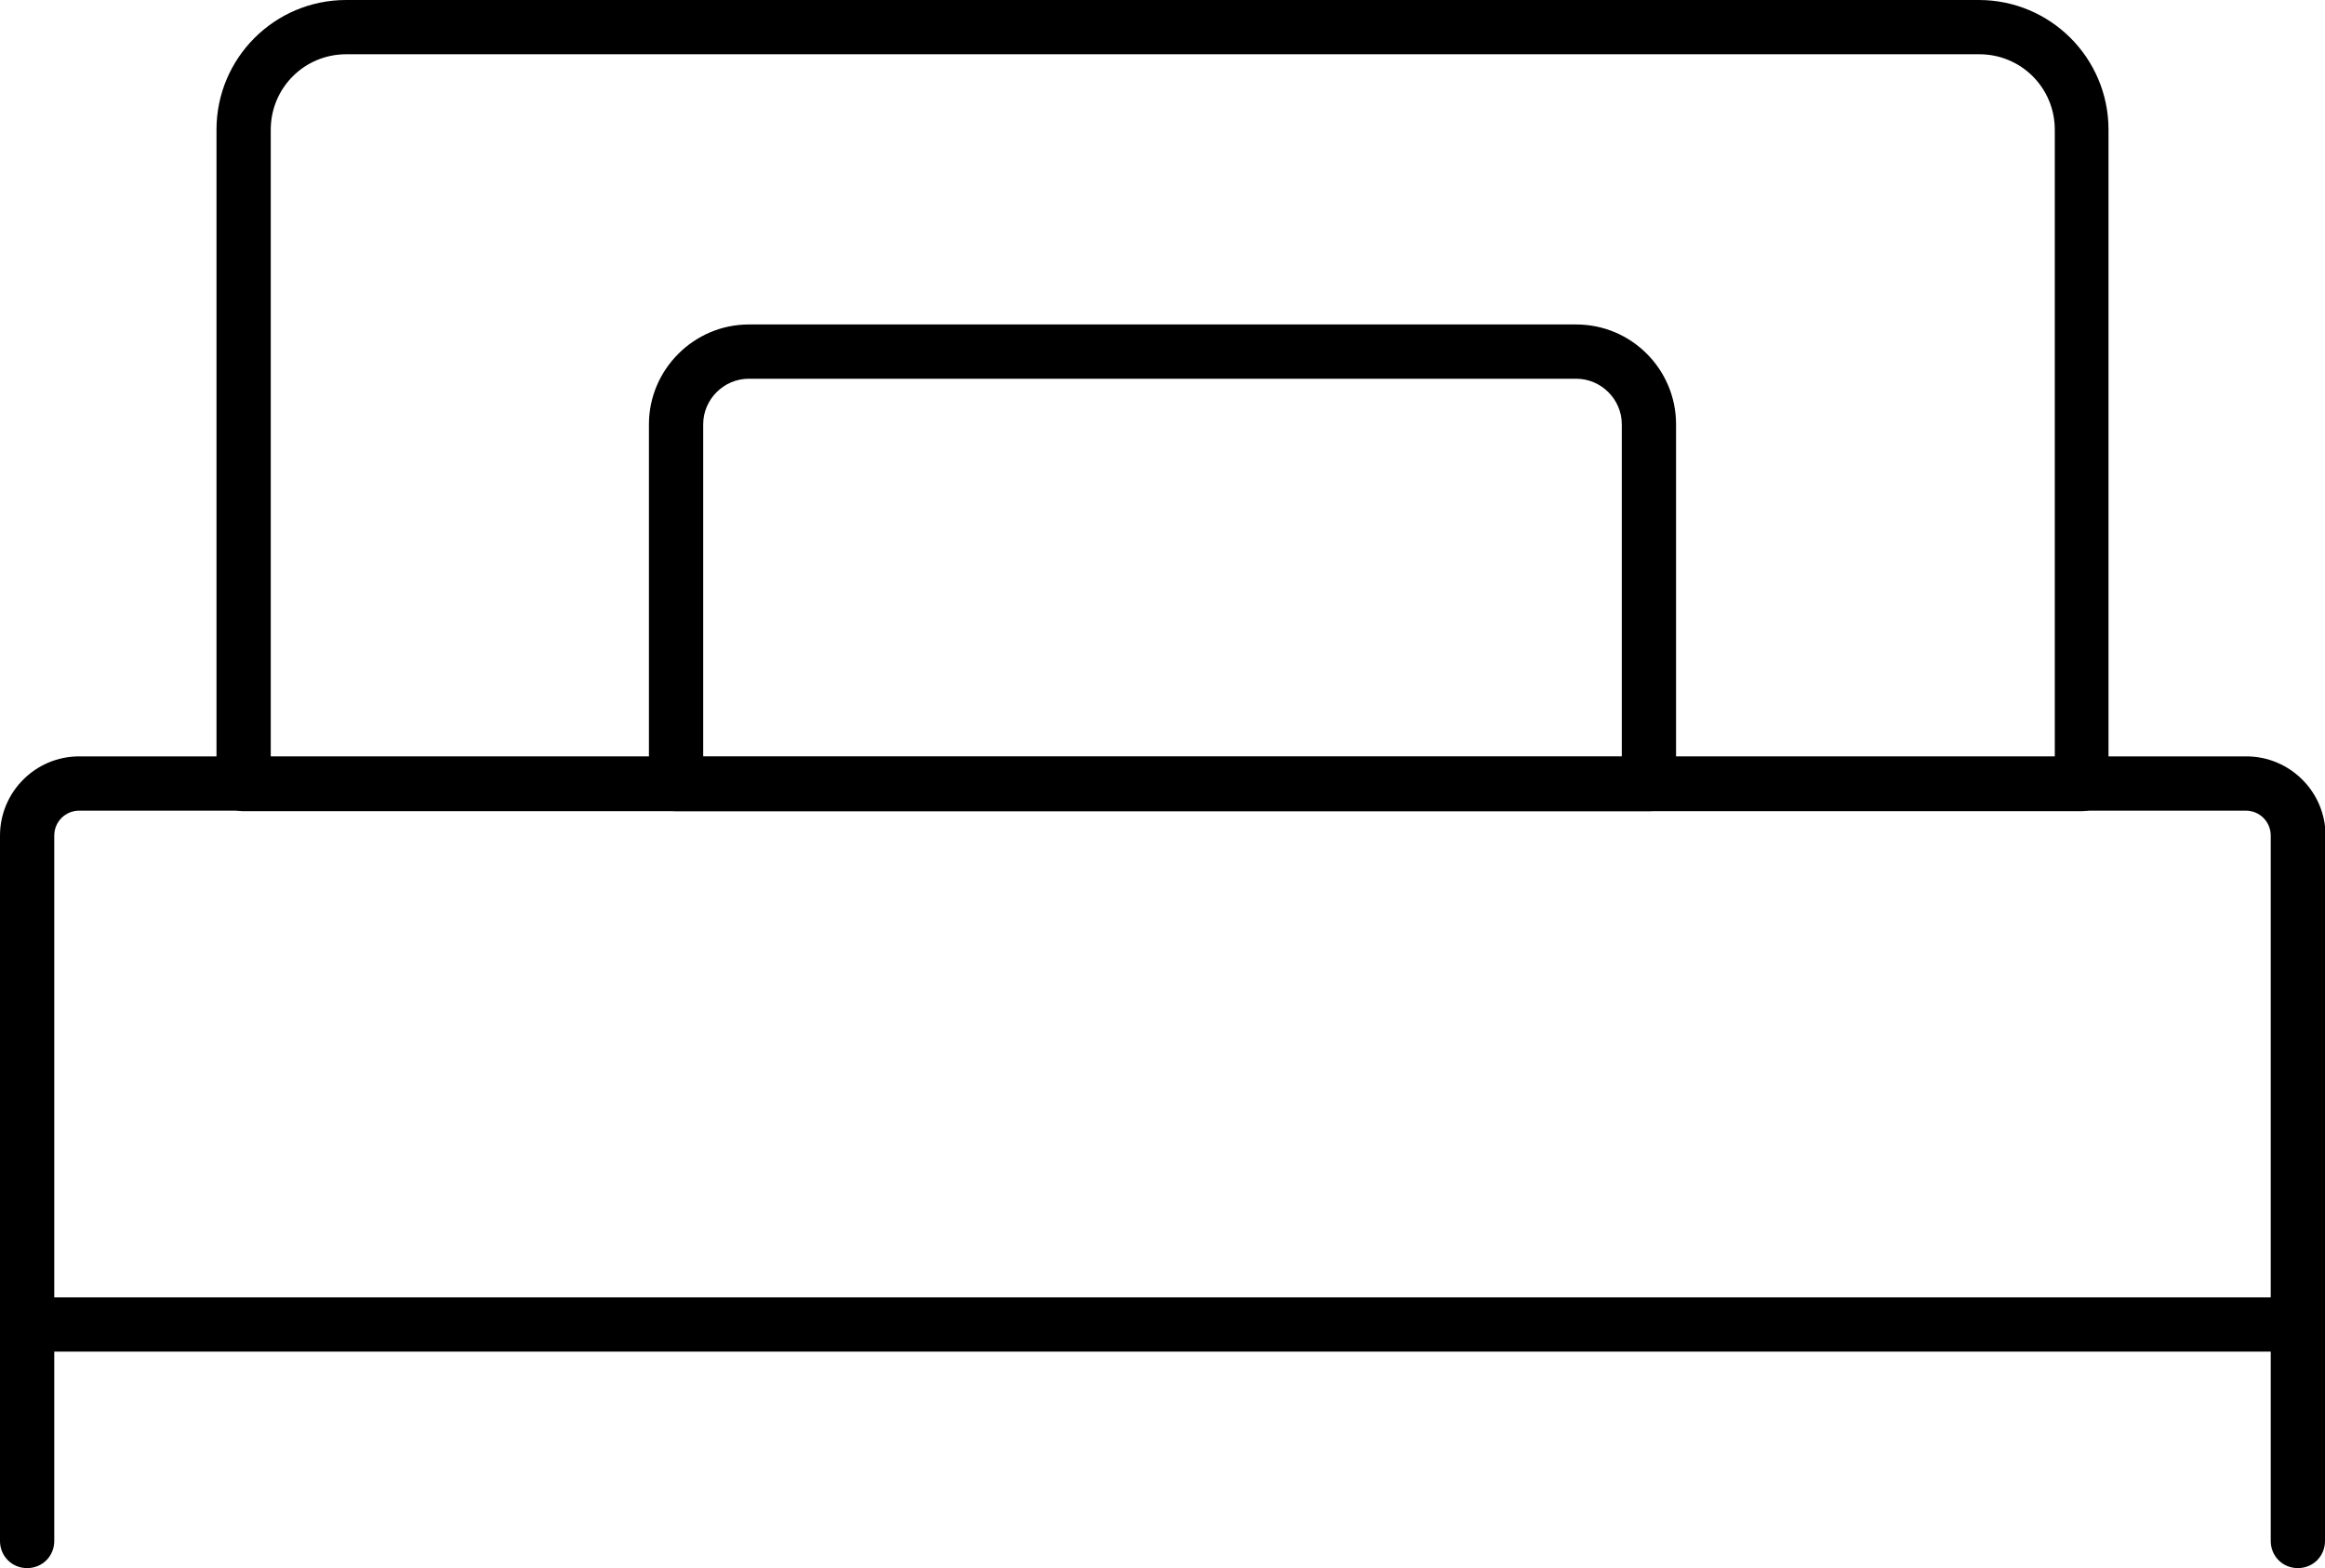 <?xml version="1.0" encoding="UTF-8"?>
<svg id="Calque_2" data-name="Calque 2" xmlns="http://www.w3.org/2000/svg" viewBox="0 0 42.85 28.9">
  <defs>
    <style>
      .cls-1 {
        stroke-width: 0px;
      }
    </style>
  </defs>
  <g id="transport">
    <g id="single_bed" data-name="single bed">
      <path class="cls-1" d="M42.35,24.91H.5c-.28,0-.5-.22-.5-.5v-9.01c0-.8.65-1.46,1.46-1.46h39.94c.8,0,1.46.65,1.46,1.46v9.01c0,.28-.22.5-.5.5ZM1,23.91h40.85v-8.51c0-.25-.2-.46-.46-.46H1.46c-.25,0-.46.2-.46.46v8.51Z"/>
      <path class="cls-1" d="M38.36,14.95H4.49c-.28,0-.5-.22-.5-.5V2.39c0-1.32,1.07-2.39,2.39-2.39h30.09c1.32,0,2.39,1.07,2.39,2.39v12.06c0,.28-.22.5-.5.5ZM4.99,13.95h32.88V2.39c0-.77-.62-1.39-1.39-1.39H6.38c-.77,0-1.39.62-1.39,1.39v11.56Z"/>
      <path class="cls-1" d="M30.39,14.95H12.46c-.28,0-.5-.22-.5-.5v-6.63c0-1.01.83-1.84,1.84-1.84h15.25c1.02,0,1.84.83,1.84,1.84v6.63c0,.28-.22.5-.5.5ZM12.96,13.95h16.93v-6.13c0-.46-.38-.84-.84-.84h-15.25c-.46,0-.84.38-.84.84v6.13Z"/>
      <path class="cls-1" d="M.5,28.9c-.28,0-.5-.22-.5-.5v-3.99c0-.28.22-.5.5-.5s.5.22.5.5v3.99c0,.28-.22.5-.5.5Z"/>
      <path class="cls-1" d="M42.35,28.9c-.28,0-.5-.22-.5-.5v-3.99c0-.28.22-.5.5-.5s.5.22.5.5v3.99c0,.28-.22.5-.5.5Z"/>
    </g>
  </g>
</svg>